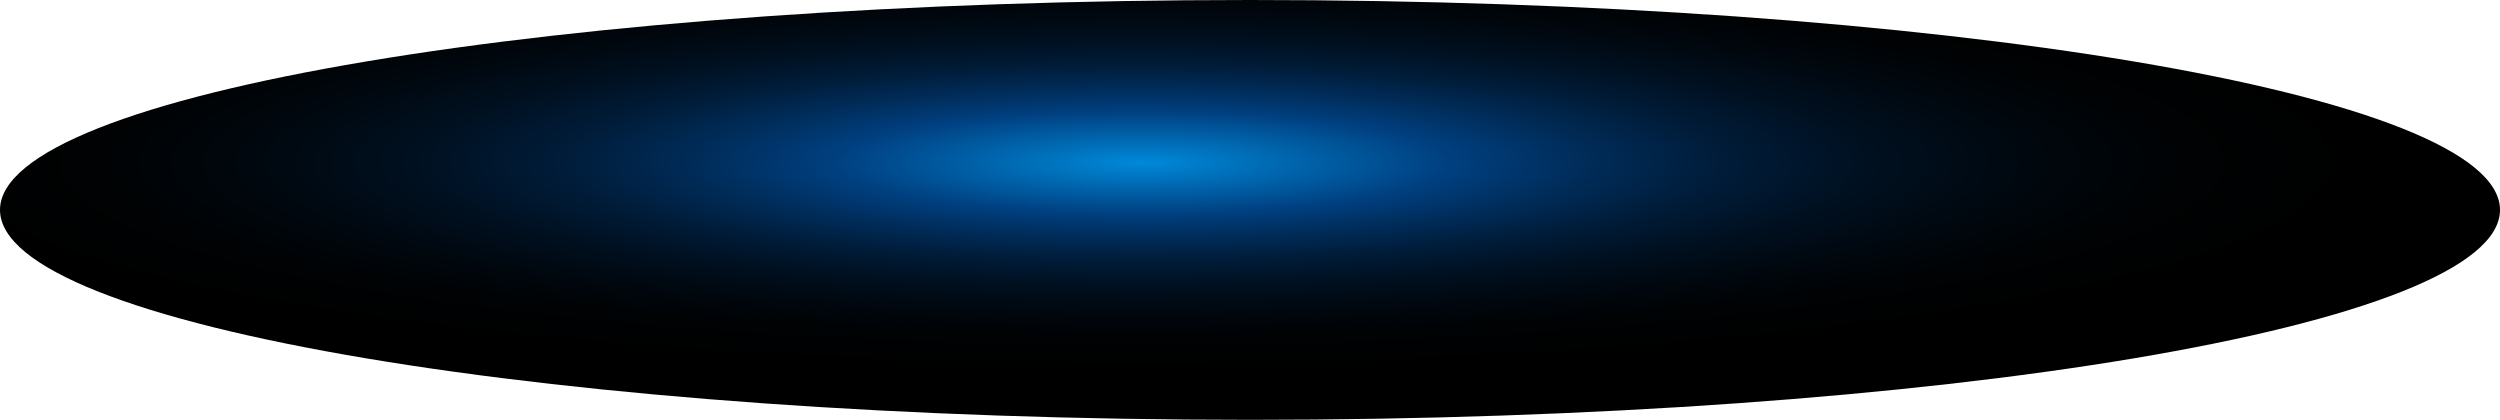<?xml version="1.0" encoding="utf-8"?>
<svg xmlns="http://www.w3.org/2000/svg" fill="none" height="100%" overflow="visible" preserveAspectRatio="none" style="display: block;" viewBox="0 0 130.429 21.903" width="100%">
<path d="M65.215 21.903C101.232 21.903 130.429 17 130.429 10.951C130.429 4.903 101.232 0 65.215 0C29.198 0 0 4.903 0 10.951C0 17 29.198 21.903 65.215 21.903Z" fill="url(#paint0_radial_0_636)" id="Vector" style="mix-blend-mode:screen"/>
<defs>
<radialGradient cx="0" cy="0" gradientTransform="translate(59.506 8.483) rotate(-90) scale(10.849 65.092)" gradientUnits="userSpaceOnUse" id="paint0_radial_0_636" r="1">
<stop stop-color="#0089D9"/>
<stop offset="0.25" stop-color="#003F7F"/>
<stop offset="0.36" stop-color="#002C59"/>
<stop offset="0.47" stop-color="#001C39"/>
<stop offset="0.59" stop-color="#001020"/>
<stop offset="0.72" stop-color="#00070E"/>
<stop offset="0.85" stop-color="#000203"/>
<stop offset="1"/>
</radialGradient>
</defs>
</svg>